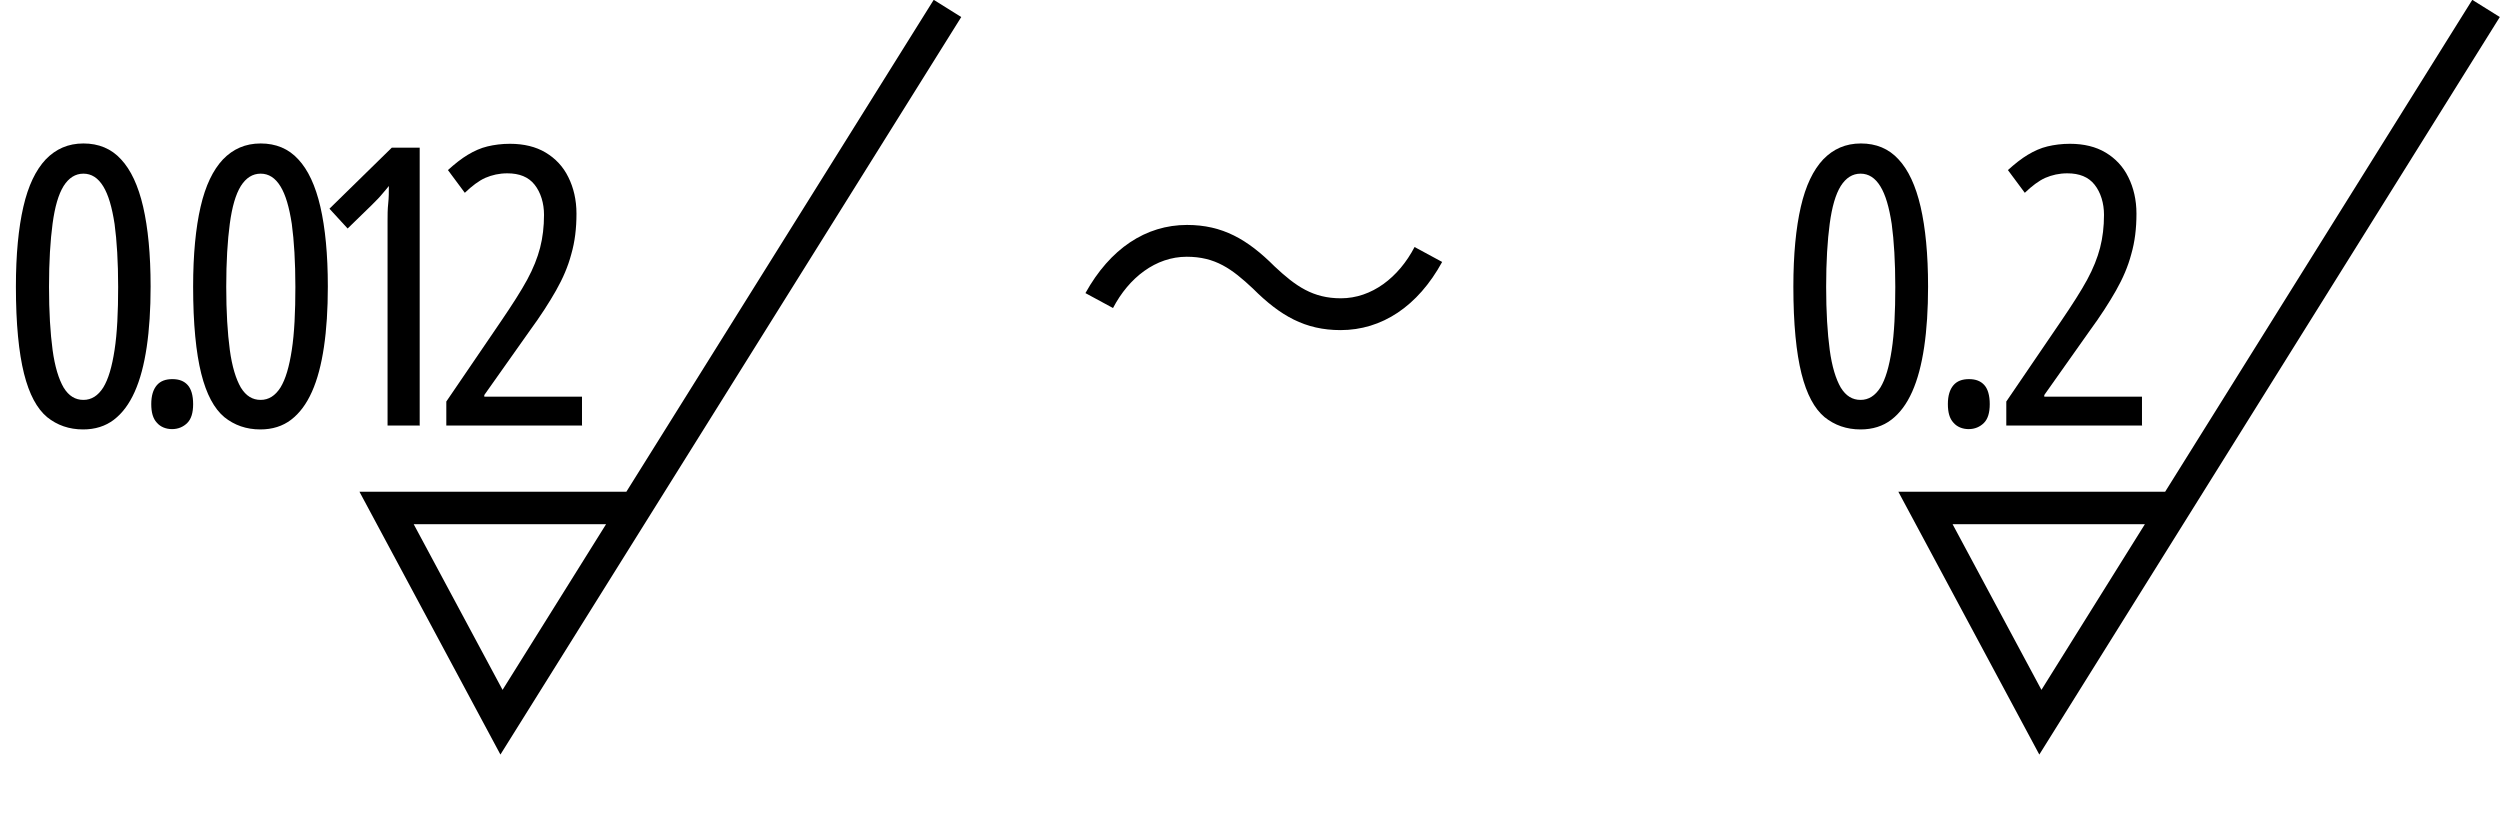 <?xml version="1.0" encoding="UTF-8"?><svg id="b" xmlns="http://www.w3.org/2000/svg" width="77.02" height="25.69" viewBox="0 0 77.02 25.69"><g id="c"><polyline points="29.19 .26 15.45 22.25 11.91 15.65 19.58 15.65" fill="none" stroke="#000" stroke-miterlimit="10"/><path d="M4.64,8.83c0,.7-.04,1.32-.12,1.86-.08.54-.2,1-.37,1.38s-.38.66-.64.86c-.26.2-.58.3-.95.3-.43,0-.8-.13-1.11-.38-.31-.26-.55-.7-.71-1.34s-.25-1.53-.25-2.68c0-.99.08-1.81.23-2.46.15-.65.38-1.13.69-1.46.31-.32.69-.49,1.16-.49s.86.16,1.16.49c.3.32.53.81.68,1.46.15.65.23,1.47.23,2.45ZM1.51,8.83c0,.78.04,1.43.11,1.95s.19.9.34,1.16c.16.26.36.38.61.38s.45-.13.61-.38c.16-.26.27-.64.35-1.16.08-.52.11-1.17.11-1.94s-.04-1.42-.11-1.94c-.08-.52-.19-.9-.35-1.16-.16-.26-.36-.39-.61-.39s-.45.13-.61.38c-.16.26-.27.64-.34,1.16s-.11,1.17-.11,1.95Z"/><path d="M4.66,12.45c0-.26.06-.45.17-.58s.27-.19.48-.19.36.06.47.18.17.32.17.59-.06.46-.18.58-.28.19-.47.19-.36-.07-.47-.2c-.12-.13-.17-.32-.17-.57Z"/><path d="M10.1,8.83c0,.7-.04,1.32-.12,1.86-.08.54-.2,1-.37,1.38s-.38.66-.64.86c-.26.2-.58.3-.95.3-.43,0-.8-.13-1.11-.38-.31-.26-.55-.7-.71-1.34s-.25-1.53-.25-2.68c0-.99.08-1.81.23-2.46.15-.65.38-1.13.69-1.46.31-.32.69-.49,1.16-.49s.86.16,1.16.49c.3.32.53.81.68,1.46.15.65.23,1.47.23,2.45ZM6.97,8.83c0,.78.04,1.43.11,1.95s.19.9.34,1.16c.16.26.36.38.61.38s.45-.13.61-.38c.16-.26.27-.64.35-1.16.08-.52.11-1.17.11-1.94s-.04-1.42-.11-1.94c-.08-.52-.19-.9-.35-1.16-.16-.26-.36-.39-.61-.39s-.45.13-.61.38c-.16.26-.27.64-.34,1.16s-.11,1.17-.11,1.95Z"/><path d="M12.94,13.11h-1v-5.77c0-.18,0-.35,0-.53,0-.18,0-.36.02-.54s.02-.36.02-.54c-.05.06-.11.14-.2.24-.08.1-.19.21-.33.35l-.74.72-.56-.61,1.92-1.88h.86v8.57Z"/><path d="M17.94,13.11h-4.19v-.74l1.69-2.48c.34-.5.61-.92.8-1.27.19-.35.32-.68.4-.99.08-.31.12-.65.12-1.01s-.1-.69-.29-.93c-.19-.24-.47-.35-.84-.35-.25,0-.47.05-.68.14-.2.09-.41.25-.63.46l-.52-.7c.21-.19.41-.35.61-.47.2-.12.4-.21.61-.26.21-.05.44-.08.69-.08.43,0,.8.09,1.1.27s.54.43.7.76c.16.32.25.7.25,1.12,0,.46-.05.87-.16,1.25-.1.38-.26.75-.47,1.12s-.48.79-.81,1.24l-1.4,1.98v.05h3.01v.9Z"/><polyline points="76.59 .26 62.86 22.25 59.32 15.65 66.98 15.65" fill="none" stroke="#000" stroke-miterlimit="10"/><path d="M59.4,8.83c0,.7-.04,1.32-.12,1.86-.08.54-.2,1-.37,1.38s-.38.66-.64.86c-.26.2-.58.3-.95.3-.43,0-.8-.13-1.11-.38-.31-.26-.55-.7-.71-1.34s-.25-1.53-.25-2.68c0-.99.08-1.81.23-2.46.15-.65.38-1.13.69-1.46.31-.32.69-.49,1.16-.49s.86.16,1.16.49c.3.32.53.81.68,1.46.15.65.23,1.47.23,2.45ZM56.26,8.83c0,.78.04,1.43.11,1.95s.19.9.34,1.16c.16.26.36.38.61.38s.45-.13.61-.38c.16-.26.27-.64.35-1.16.08-.52.11-1.17.11-1.94s-.04-1.42-.11-1.94c-.08-.52-.19-.9-.35-1.16-.16-.26-.36-.39-.61-.39s-.45.13-.61.38c-.16.26-.27.64-.34,1.16s-.11,1.17-.11,1.95Z"/><path d="M60.01,12.45c0-.26.06-.45.17-.58s.27-.19.48-.19.36.06.47.18.17.32.17.59-.06.46-.18.58-.28.19-.47.19-.36-.07-.47-.2c-.12-.13-.17-.32-.17-.57Z"/><path d="M66,13.11h-4.19v-.74l1.69-2.48c.34-.5.61-.92.8-1.27.19-.35.32-.68.4-.99.08-.31.12-.65.12-1.01s-.1-.69-.29-.93c-.19-.24-.47-.35-.84-.35-.25,0-.47.05-.68.14-.2.09-.41.25-.63.46l-.52-.7c.21-.19.41-.35.61-.47.2-.12.4-.21.61-.26.21-.05.44-.08.69-.08.43,0,.8.09,1.1.27s.54.43.7.76c.16.32.25.7.25,1.12,0,.46-.05.87-.16,1.25-.1.38-.26.75-.47,1.12s-.48.79-.81,1.24l-1.4,1.98v.05h3.01v.9Z"/><path d="M36.56,7.91c-.95,0-1.78.64-2.27,1.58l-.85-.46c.76-1.37,1.86-2.1,3.13-2.1,1.09,0,1.86.44,2.7,1.28.65.61,1.18.98,2.04.98.95,0,1.78-.64,2.27-1.58l.85.46c-.75,1.37-1.86,2.1-3.13,2.1-1.09,0-1.86-.44-2.7-1.28-.65-.61-1.16-.98-2.04-.98Z"/></g></svg>